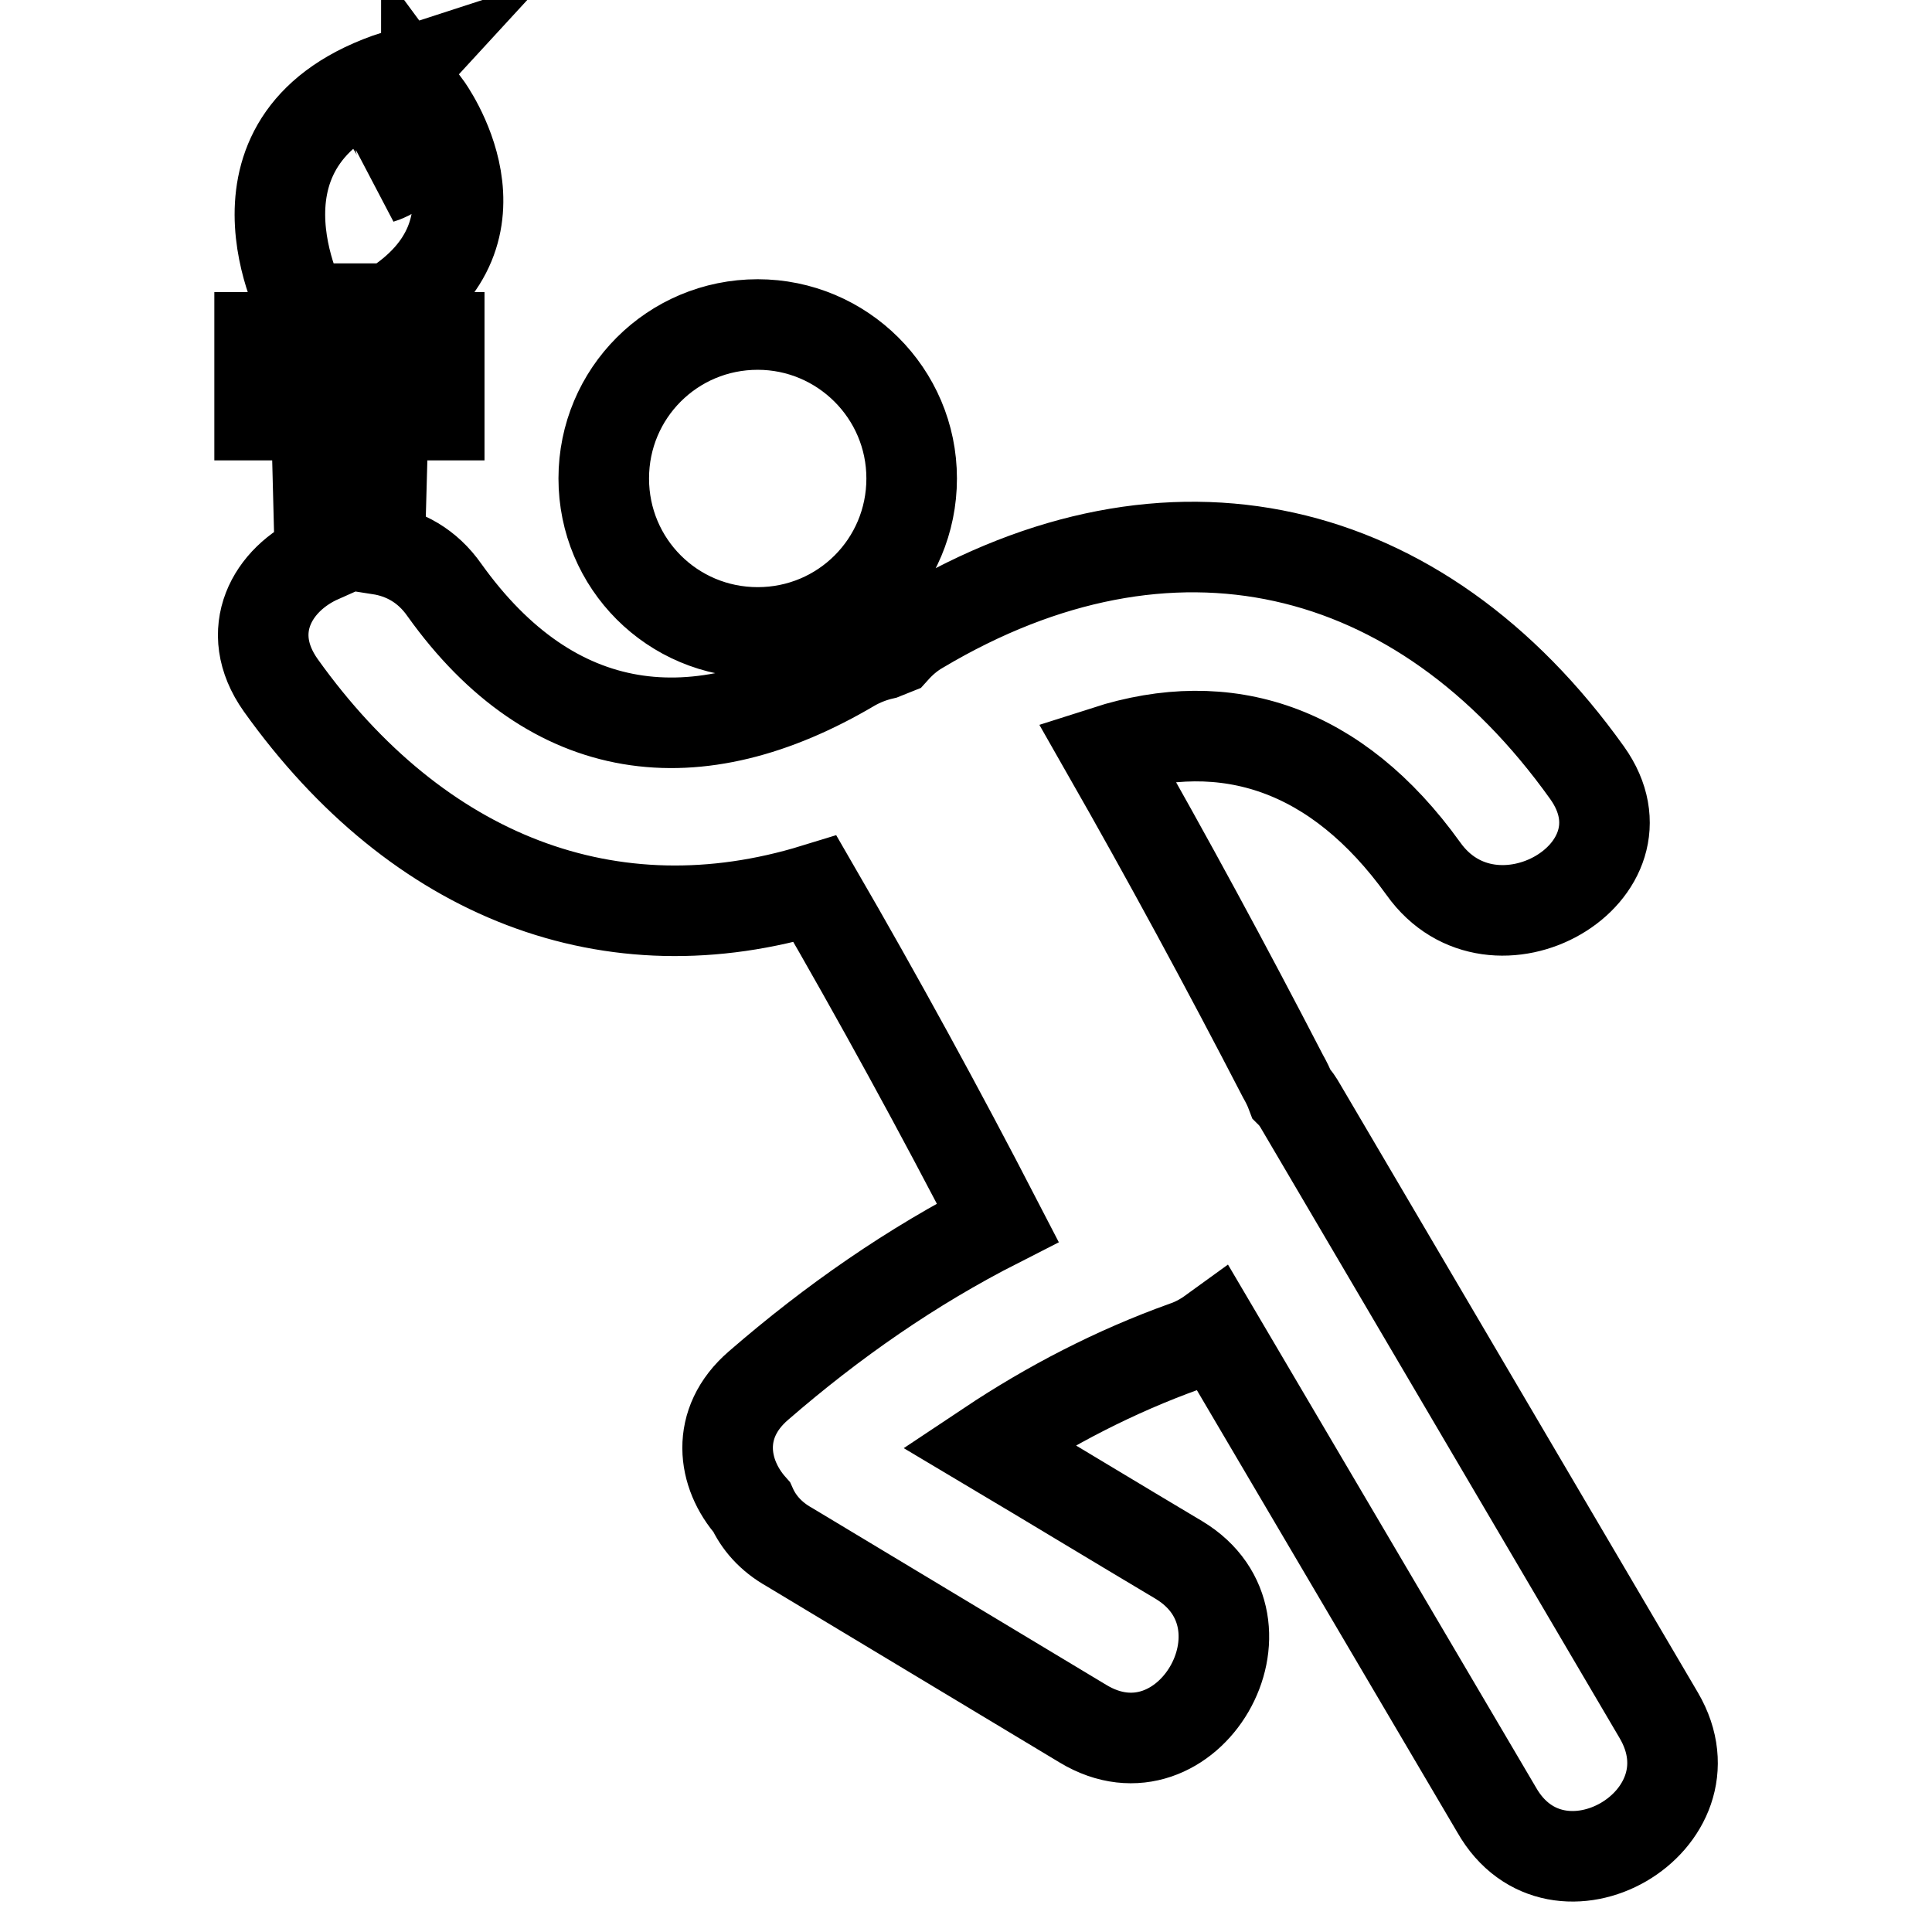<?xml version="1.0" encoding="utf-8"?>
<!-- Svg Vector Icons : http://www.onlinewebfonts.com/icon -->
<!DOCTYPE svg PUBLIC "-//W3C//DTD SVG 1.1//EN" "http://www.w3.org/Graphics/SVG/1.1/DTD/svg11.dtd">
<svg version="1.1" xmlns="http://www.w3.org/2000/svg" xmlns:xlink="http://www.w3.org/1999/xlink" x="0px" y="0px" viewBox="0 0 256 256" enable-background="new 0 0 256 256" xml:space="preserve">
<g> <path stroke-width="12" fill-opacity="0" stroke="#000000"  d="M80,63.4c0,11.3,9.1,20.4,20.4,20.4c11.3,0,20.4-9.1,20.4-20.4S111.6,43,100.4,43C89.1,43,80,52.1,80,63.4 L80,63.4z M219.8,227.3c-15.8-26.9-31.6-53.7-47.4-80.6c-0.4-0.7-0.8-1.3-1.3-1.8c-0.3-0.8-0.7-1.6-1.1-2.3 c-7.5-14.5-15.3-28.9-23.4-43.1c15.9-5.1,30.5-0.4,42,15.6c9.3,13.1,31.1,0.5,21.7-12.7c-22.2-31.1-55.3-38.8-88.4-19.1 c-1.4,0.8-2.5,1.8-3.4,2.8c-0.5,0.2-1,0.4-1.5,0.6c-1.3,0.3-2.7,0.8-4.1,1.6c-20.6,12.2-39.7,9.9-54-10.1c-2.3-3.3-5.4-4.9-8.6-5.4 l0.4-14.5H42l0.4,15.6c-6.3,2.8-10.3,9.7-5.2,16.9c18.2,25.5,43.8,35.3,70.8,27c8.4,14.5,16.5,29.3,24.2,44.2 c-11.4,5.8-21.9,13.1-31.7,21.6c-5.8,5-4.8,11.7-0.9,16.1c0.9,2,2.5,3.9,5,5.3c13,7.8,25.9,15.6,38.9,23.4 c13.9,8.4,26.5-13.4,12.7-21.7c-8.4-5-16.8-10.1-25.2-15.1c8.1-5.4,16.8-9.9,26-13.2c1.5-0.5,2.8-1.3,3.9-2.1 c12.5,21.2,24.9,42.3,37.4,63.5C206.3,253.9,228,241.3,219.8,227.3z M34.4,44.7h23.8v10.3H34.4V44.7z M51.7,40.9 c16.9-10.4,4.8-26.8,4.8-26.8c0,7.8-6,9.5-6,9.5c7.4-6.1-3.8-7.3,2-13.6c-24.7,8-12.3,30.9-12.3,30.9H51.7z"/></g>
</svg>